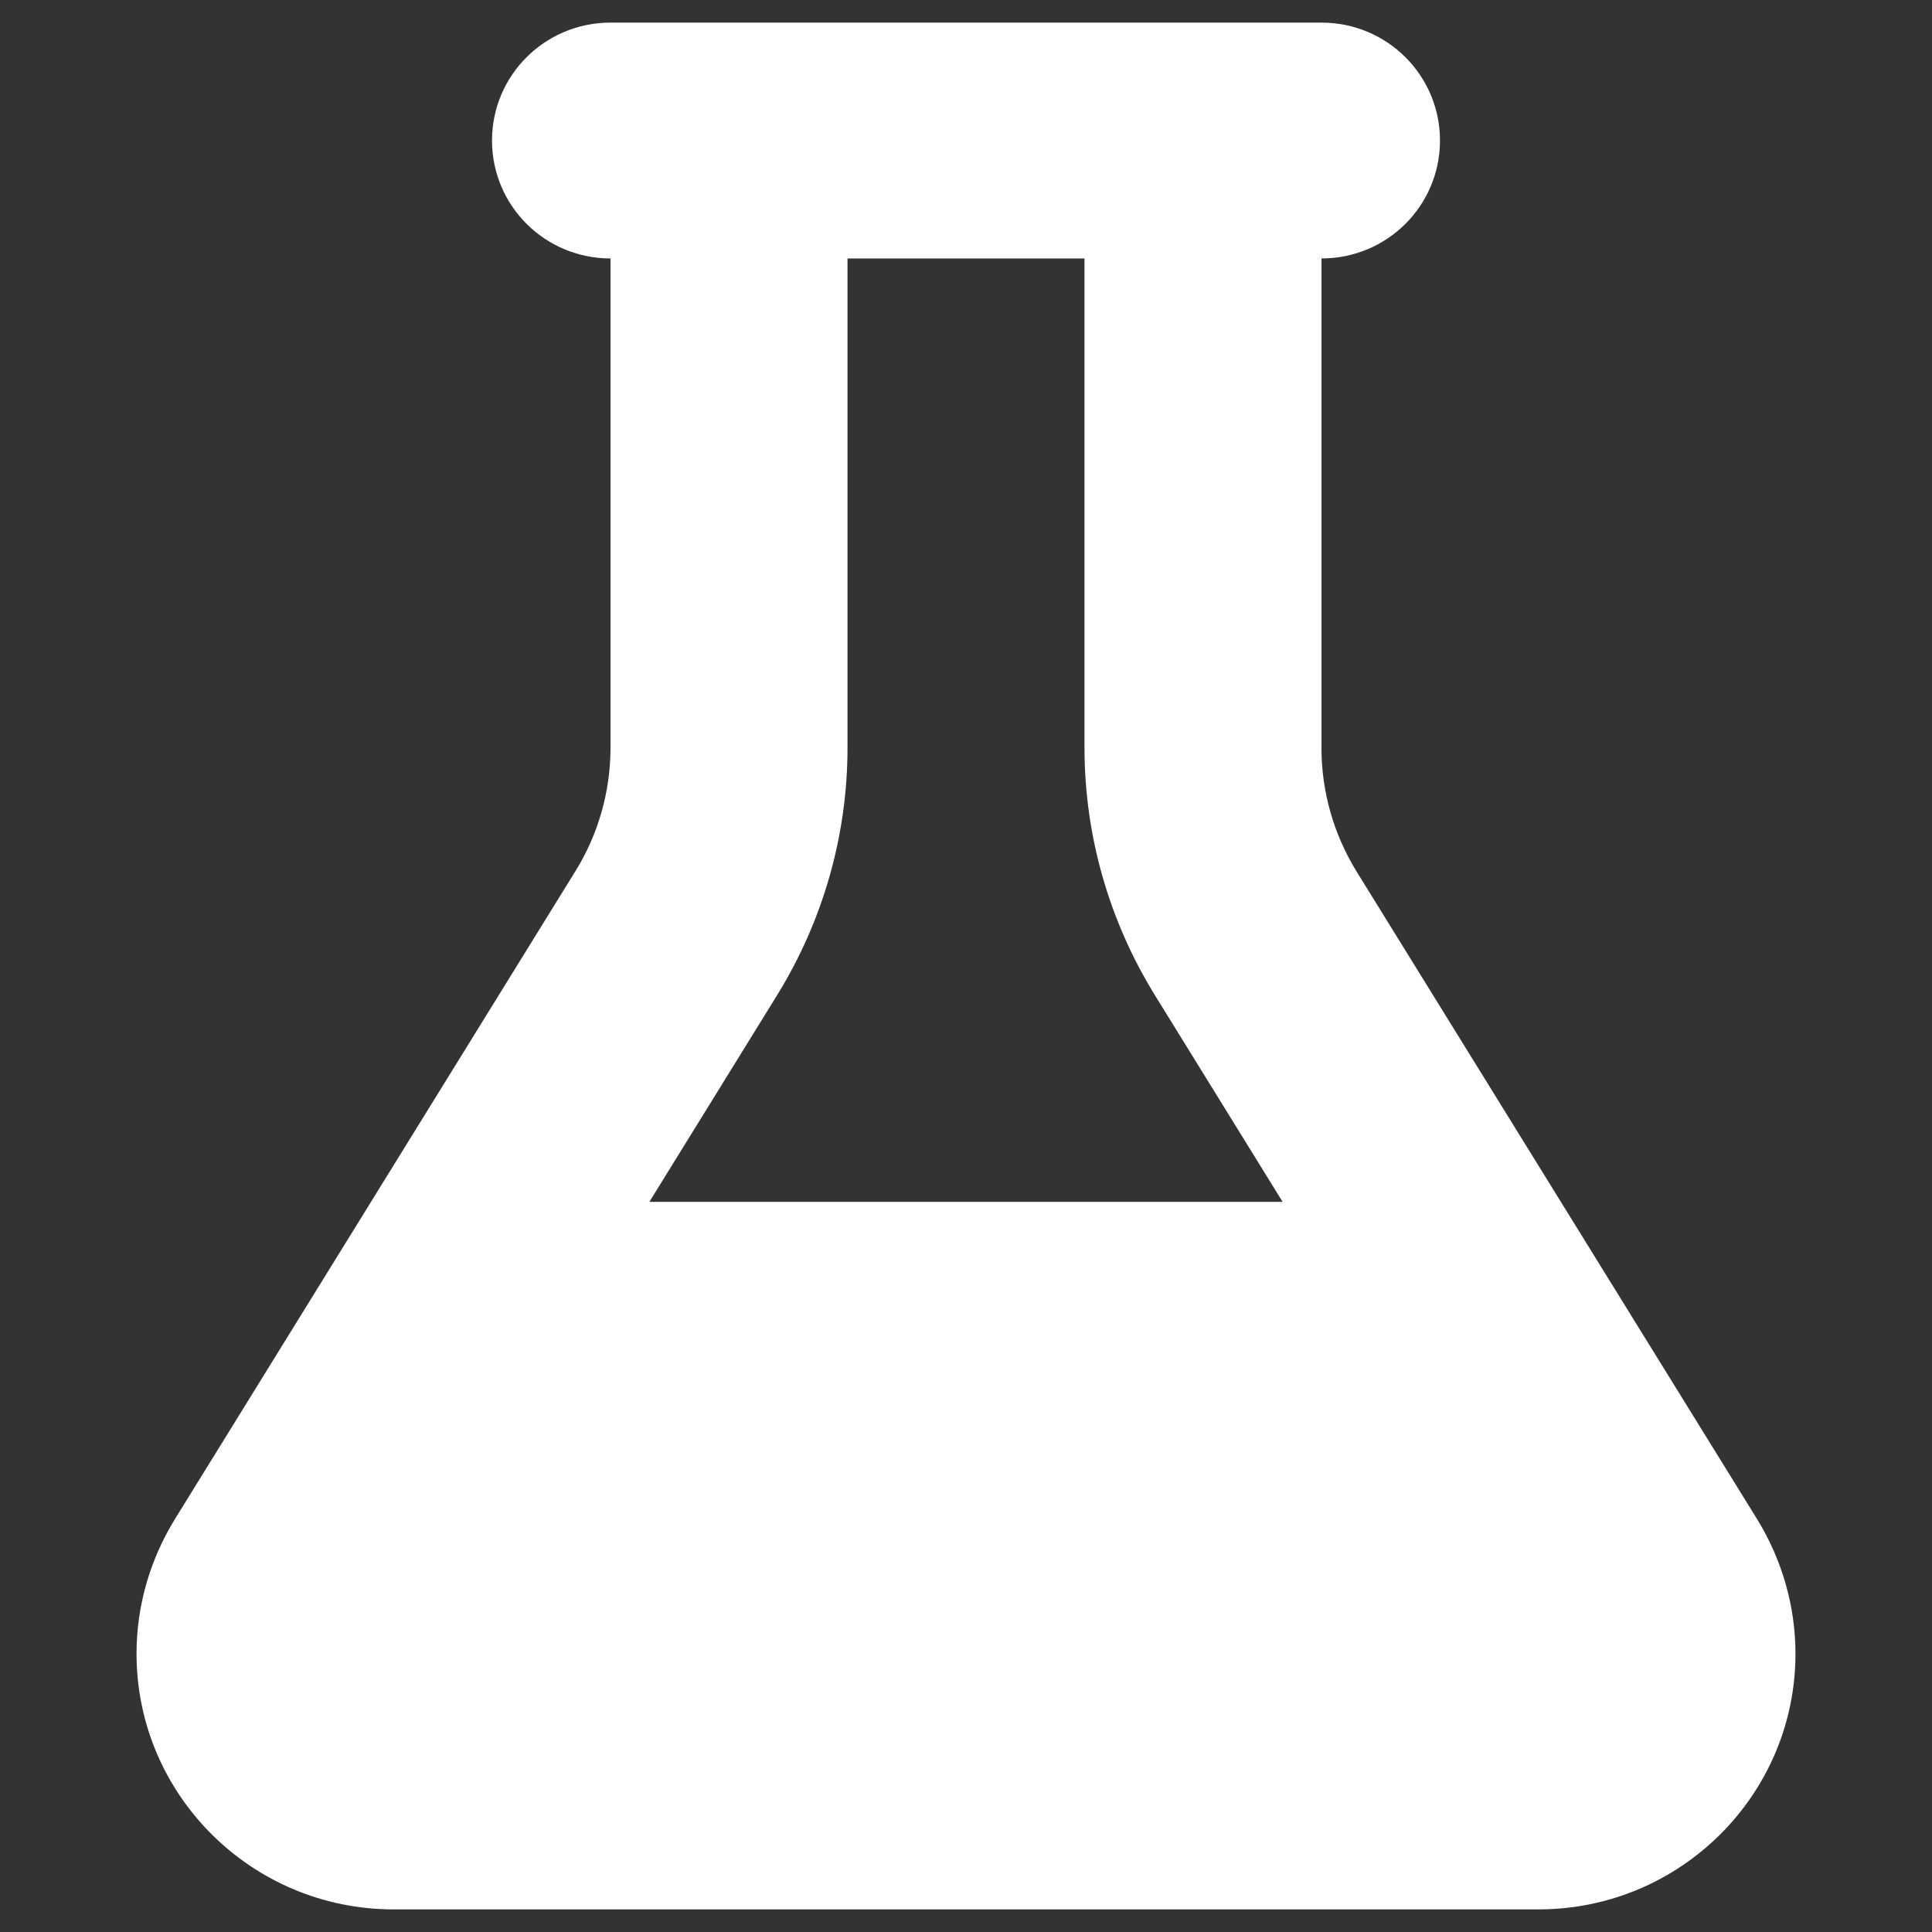 <?xml version="1.0" encoding="UTF-8" standalone="no" ?>
<!DOCTYPE svg PUBLIC "-//W3C//DTD SVG 1.1//EN" "http://www.w3.org/Graphics/SVG/1.1/DTD/svg11.dtd">
<svg xmlns="http://www.w3.org/2000/svg" xmlns:xlink="http://www.w3.org/1999/xlink" version="1.1" width="1080" height="1080" viewBox="0 0 1080 1080" xml:space="preserve">
<rect x="0" y="0" width="1080" height="1080" fill="#333333" stroke="none"/>
<desc>Created with Fabric.js 5.2.4</desc>
<defs>
</defs>
<g transform="matrix(1 0 0 1 540 540)" id="0e6c9f1e-54e8-4010-886d-edb450a3ec35"  >
<rect style="stroke: none; stroke-width: 1; stroke-dasharray: none; stroke-linecap: butt; stroke-dashoffset: 0; stroke-linejoin: miter; stroke-miterlimit: 4; fill: rgb(255,255,255); fill-rule: nonzero; opacity: 1; visibility: hidden;" vector-effect="non-scaling-stroke"  x="-540" y="-540" rx="0" ry="0" width="1080" height="1080" />
</g>
<g transform="matrix(1 0 0 1 540 540)" id="74b31231-47e6-4b2e-b73e-c6a6ee44a7b6"  >
</g>
<g transform="matrix(2.07 0 0 2.06 540 540)" id="129e58b1-e2b2-4e0c-a941-f4f0254cd632"  >
<path style="stroke: rgb(0,0,0); stroke-width: 0; stroke-dasharray: none; stroke-linecap: butt; stroke-dashoffset: 0; stroke-linejoin: miter; stroke-miterlimit: 4; fill: rgb(255,255,255); fill-rule: nonzero; opacity: 1;" vector-effect="non-scaling-stroke"  transform=" translate(-224, -256)" d="M 288 0 L 160 0 L 128 0 C 110.3 0 96 14.3 96 32 C 96 49.7 110.3 64 128 64 L 128 196.8 C 128 208.6 124.7 220.3 118.5 230.3 L 10.3 406.2 C 3.6 417.2 0 429.7 0 442.6 C 0 480.9 31.1 512 69.4 512 L 378.6 512 C 416.9 512 448 480.9 448 442.6 C 448 429.8 444.4 417.2 437.7 406.2 L 329.5 230.4 C 323.3 220.3 320 208.7 320 196.9 L 320 64 C 337.7 64 352 49.7 352 32 C 352 14.3 337.7 0 320 0 L 288 0 z M 192 196.8 L 192 64 L 256 64 L 256 196.8 C 256 220.5 262.6 243.7 275 263.9 L 309.5 320 L 138.5 320 L 173 263.9 C 185.4 243.7 192 220.5 192 196.8 z" stroke-linecap="round" />
</g>
</svg>